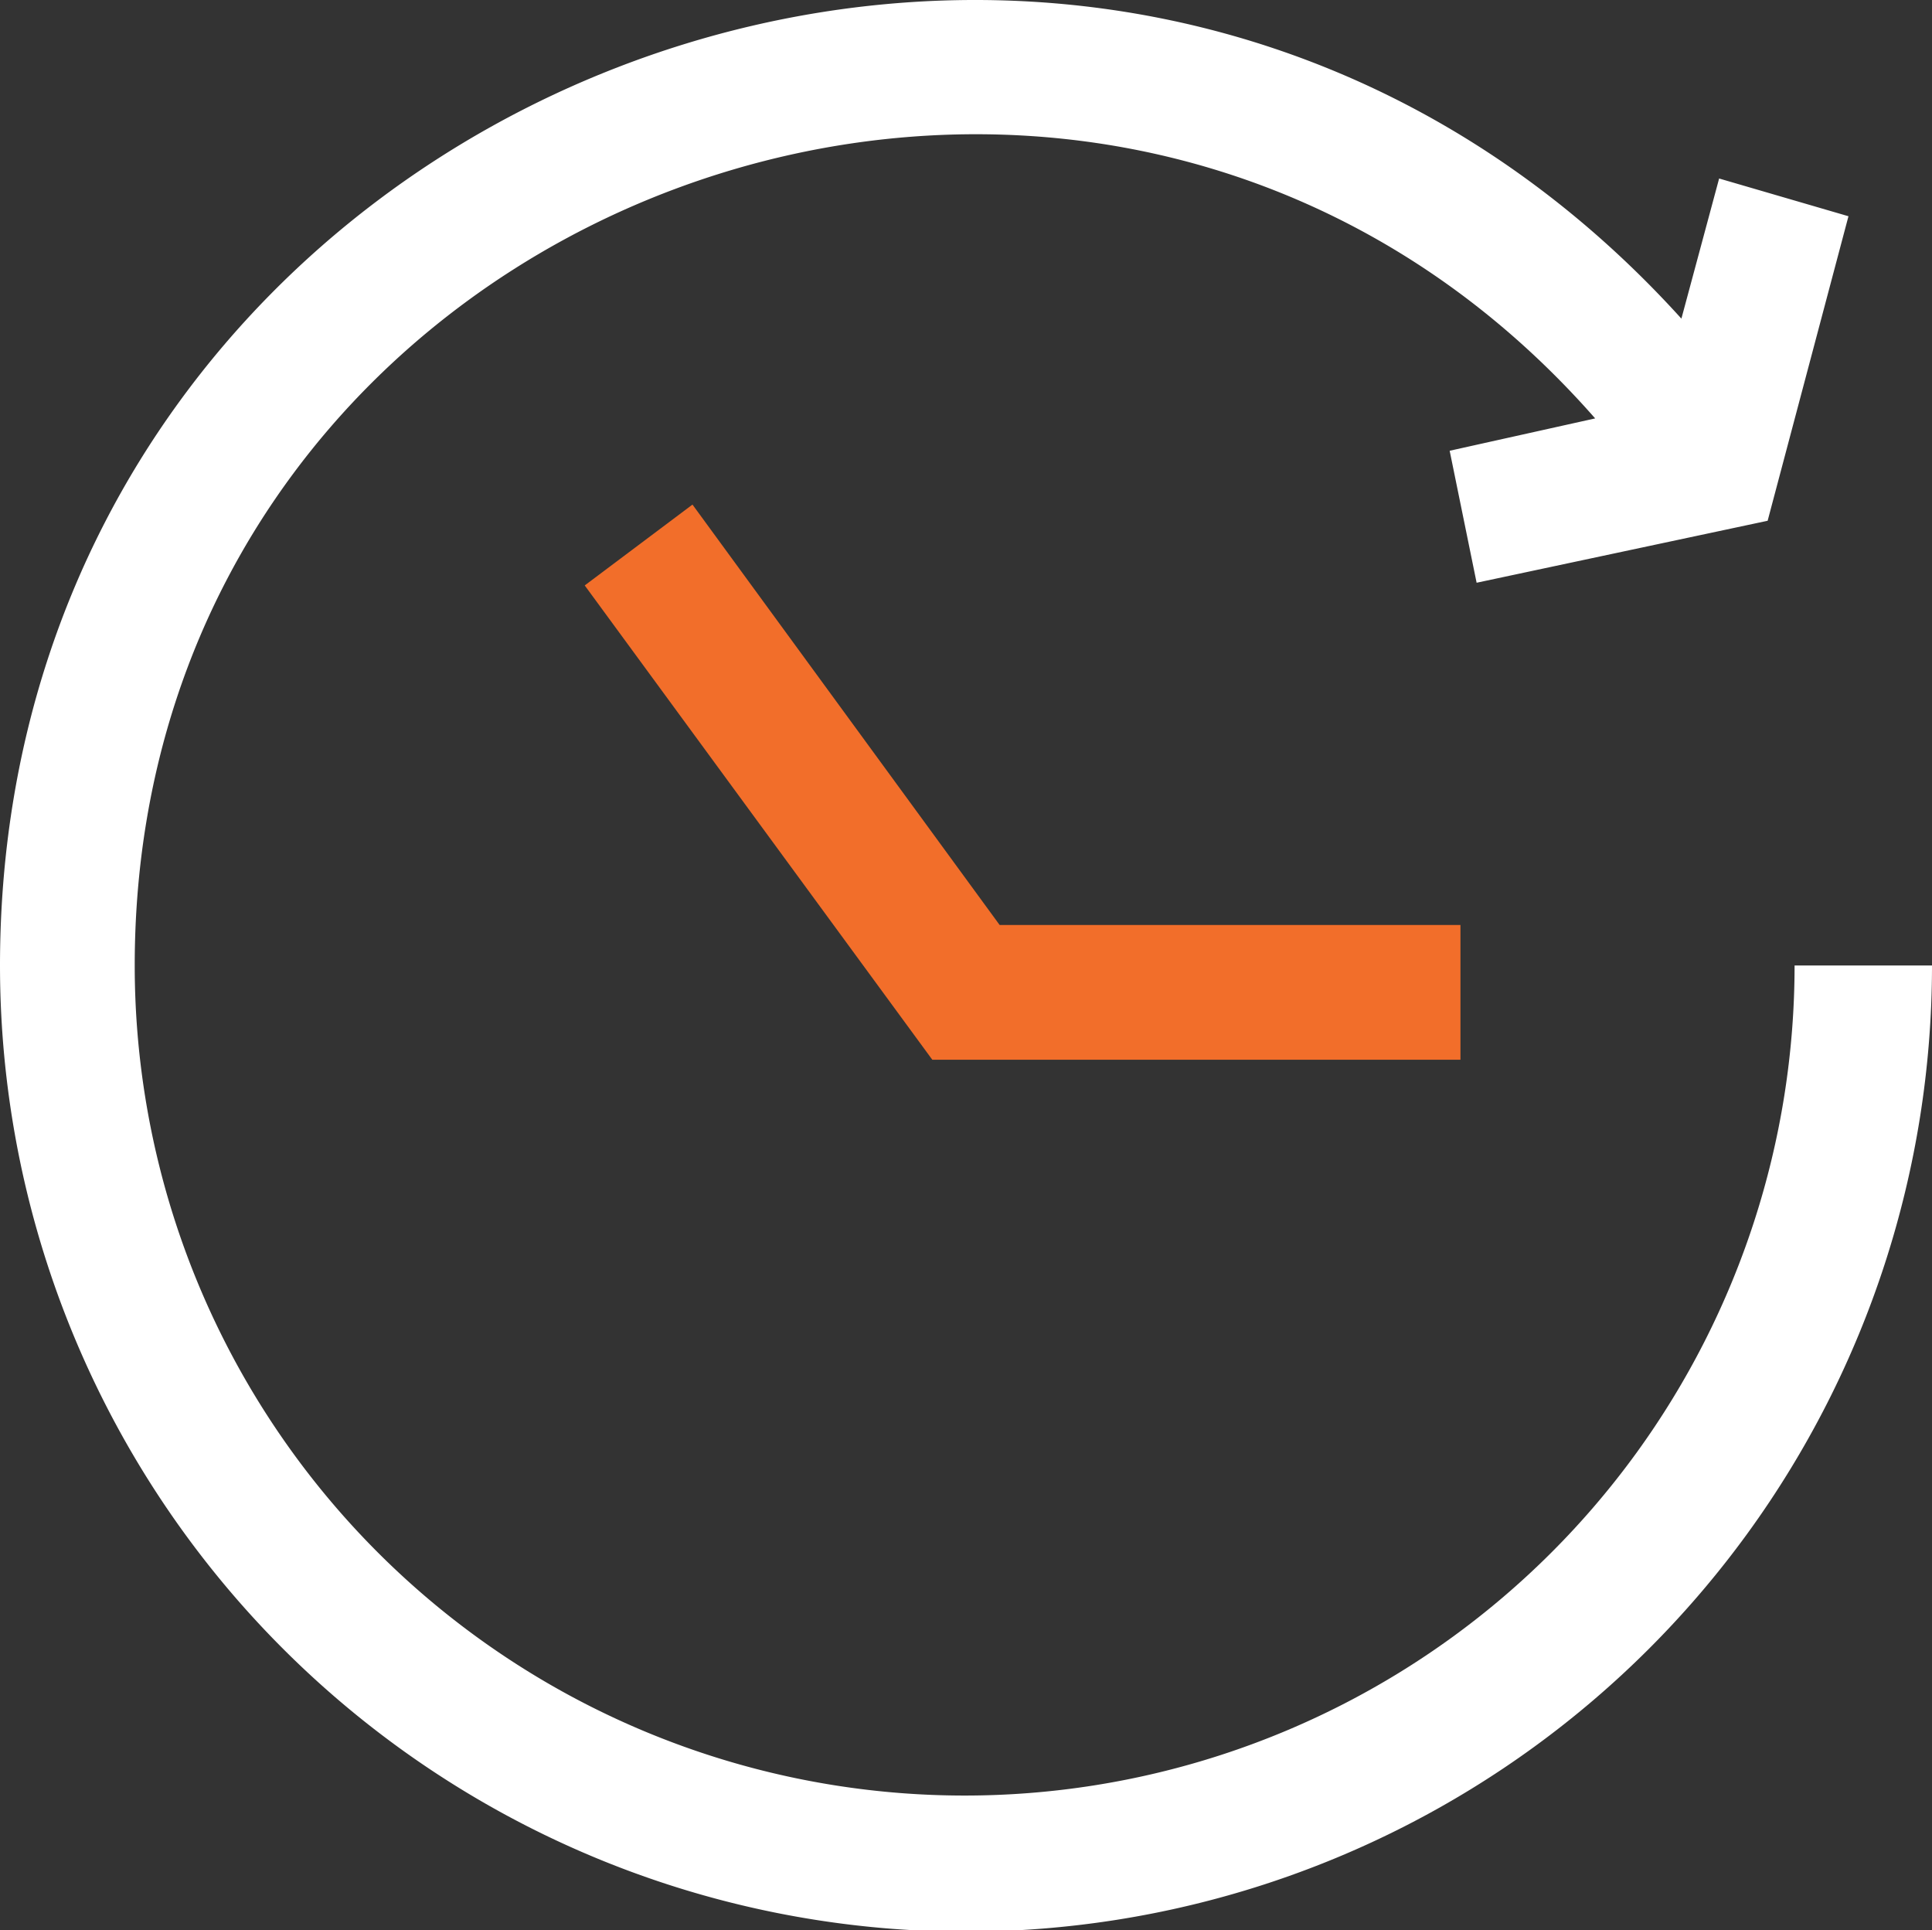 <svg xmlns="http://www.w3.org/2000/svg" viewBox="0 0 120.129 120"><rect x="0" y="0" width="120.129" height="120" fill="#333333" stroke="none"/><defs><style>.a{fill:#fff;}.b{fill:#f26e2a;}</style></defs><g transform="translate(0 0)"><path class="a" d="M120.129,60A60.064,60.064,0,0,1,0,60C0,5.377,67.688-20.927,104.547,19.786l2.346-8.712,8.042,2.346-5.026,18.932L91.814,36.205,90.138,28l9.047-2.011C67.855-9.7,8.377,12.246,8.377,60a51.6,51.6,0,0,0,103.207,0Z" transform="translate(0 0.023)"/><path class="b" d="M28.4,18.7l-6.7,5.026L43.313,53.214H76.152V44.837H47.5Z" transform="translate(14.657 12.669)"/></g></svg>